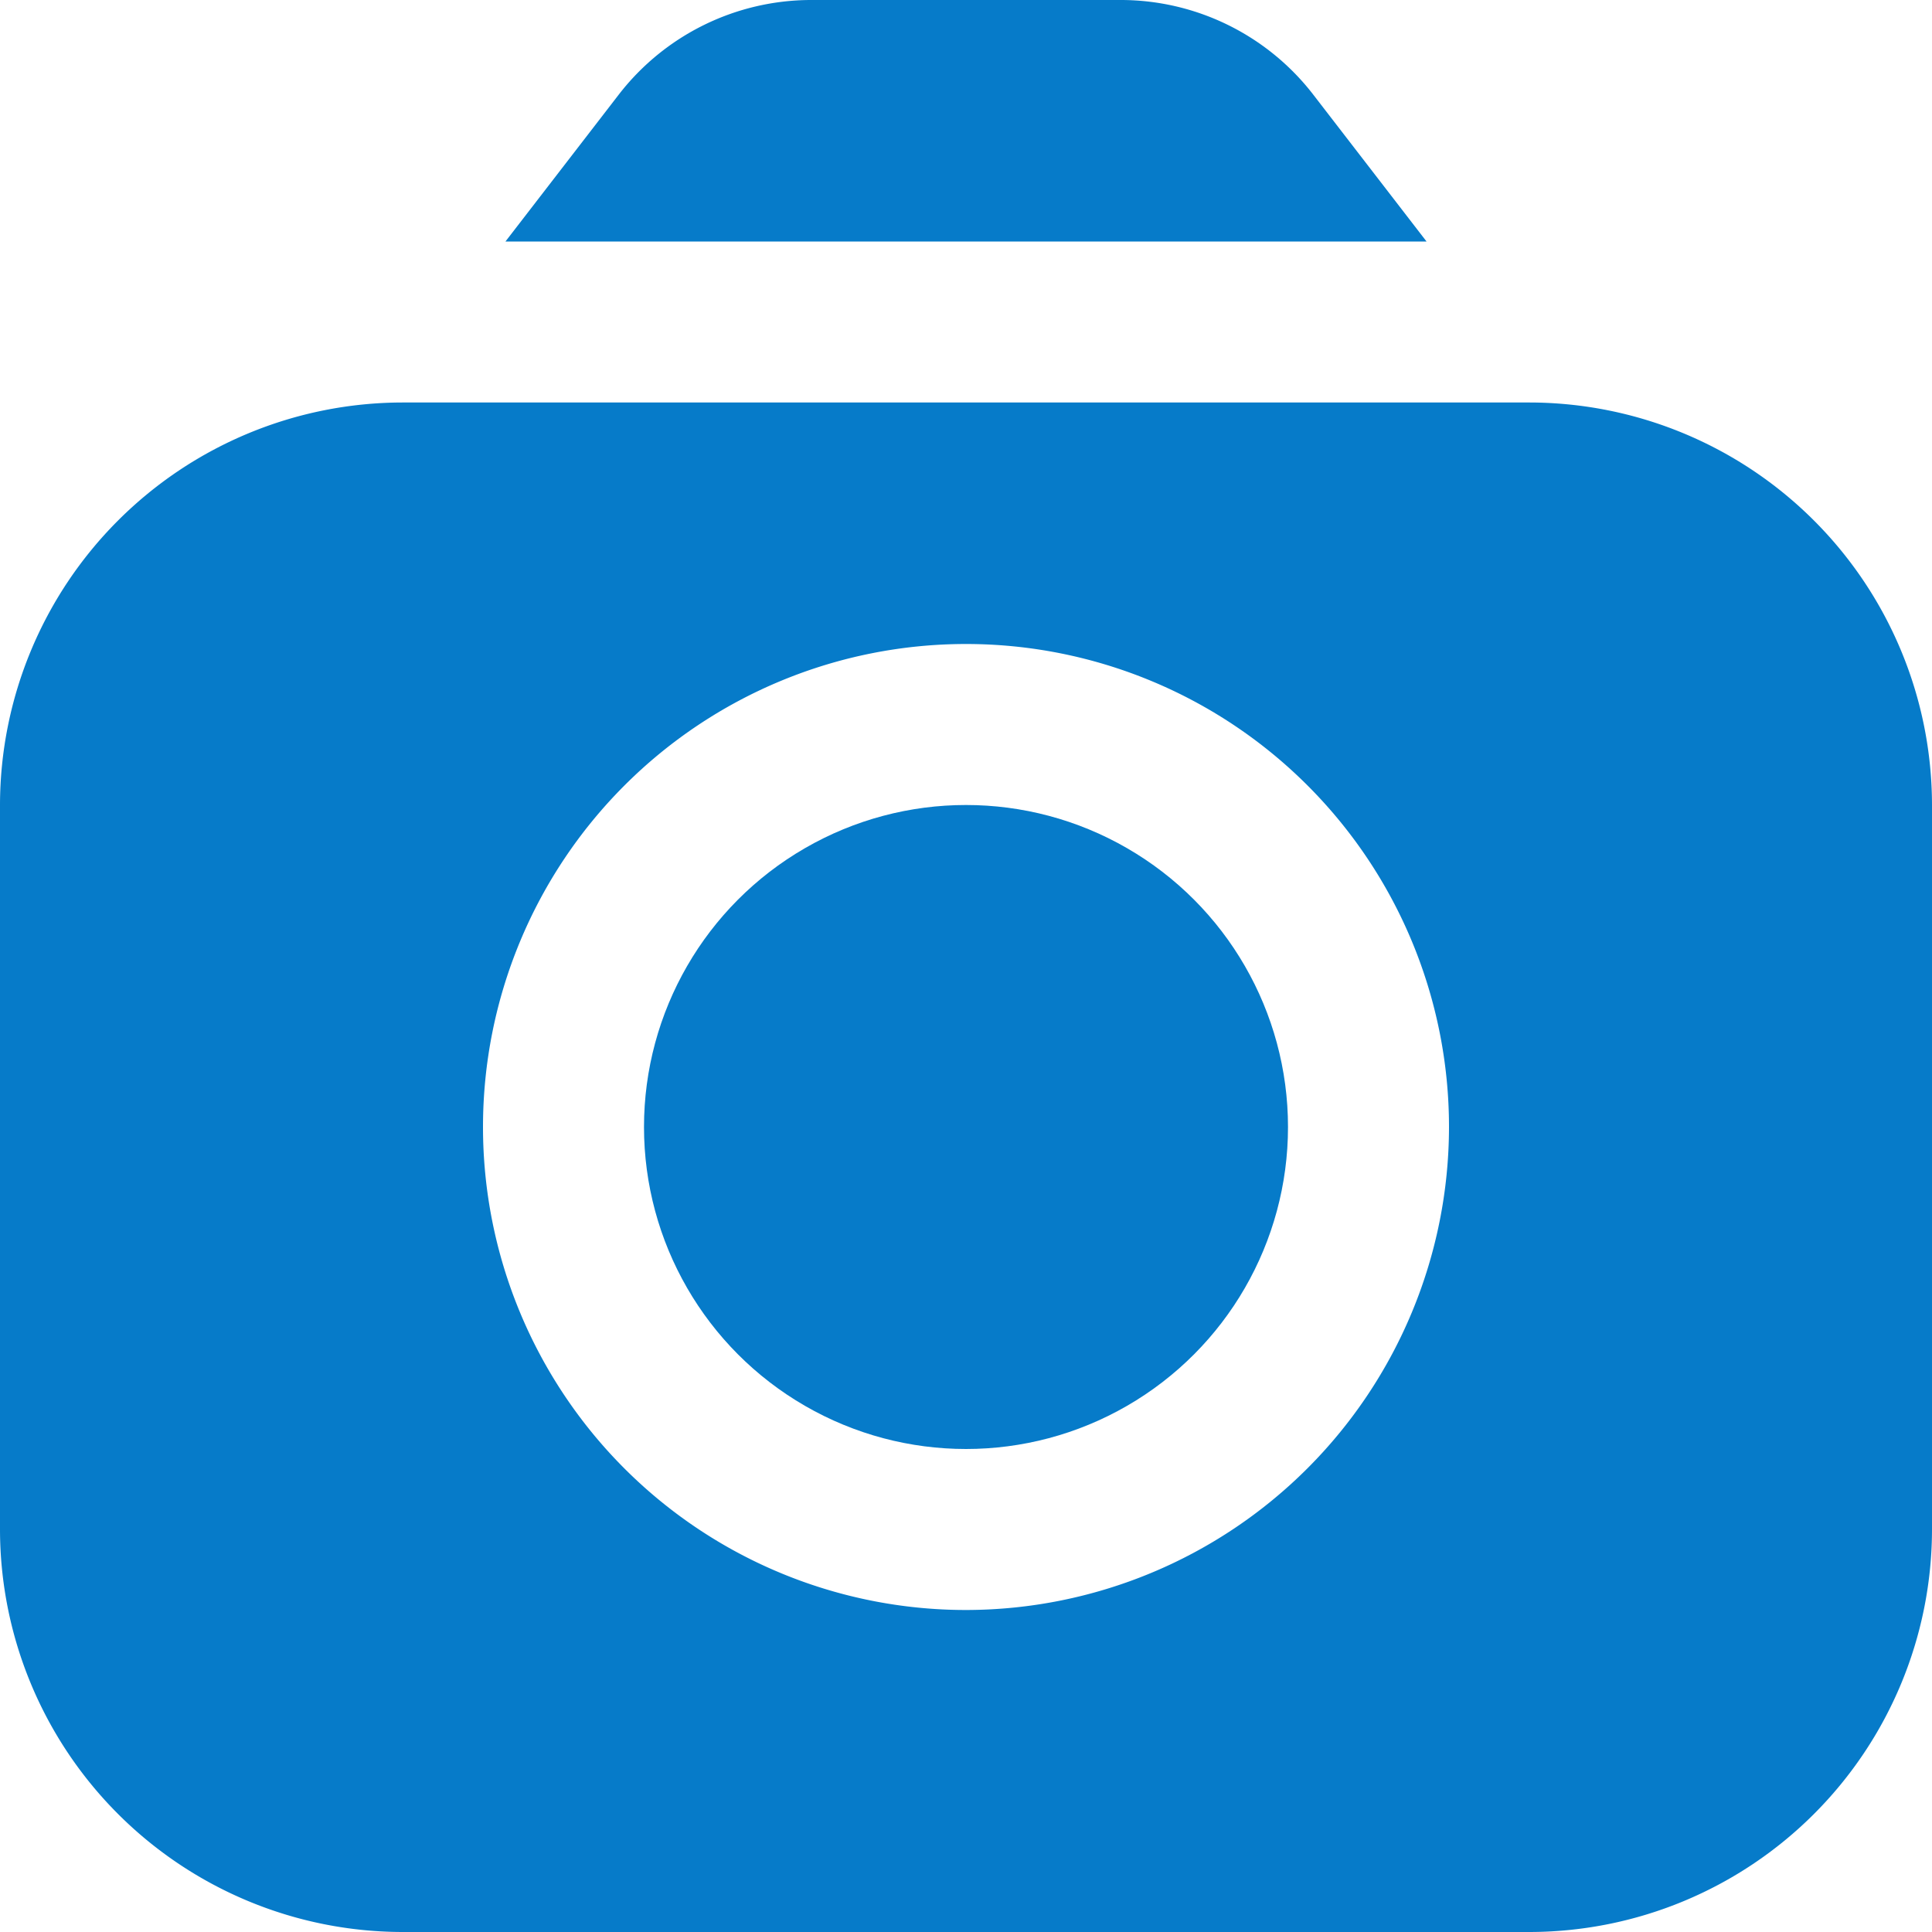 <svg xmlns="http://www.w3.org/2000/svg" version="1.1" xmlns:xlink="http://www.w3.org/1999/xlink" width="512" height="512" x="0" y="0" viewBox="0 0 24 24" style="enable-background:new 0 0 512 512" xml:space="preserve" class=""><g><path d="m17.721 3-1.413-1.832A3.023 3.023 0 0 0 13.932 0h-3.864a3.023 3.023 0 0 0-2.376 1.168L6.279 3Z" fill="#067bc9" opacity="1" data-original="#000000" class=""></path><circle cx="12" cy="14" r="4" fill="#067bc9" opacity="1" data-original="#000000" class=""></circle><path d="M19 5H5a5.006 5.006 0 0 0-5 5v9a5.006 5.006 0 0 0 5 5h14a5.006 5.006 0 0 0 5-5v-9a5.006 5.006 0 0 0-5-5Zm-7 15a6 6 0 1 1 6-6 6.006 6.006 0 0 1-6 6Z" fill="#067bc9" opacity="1" data-original="#000000" class=""></path></g></svg>